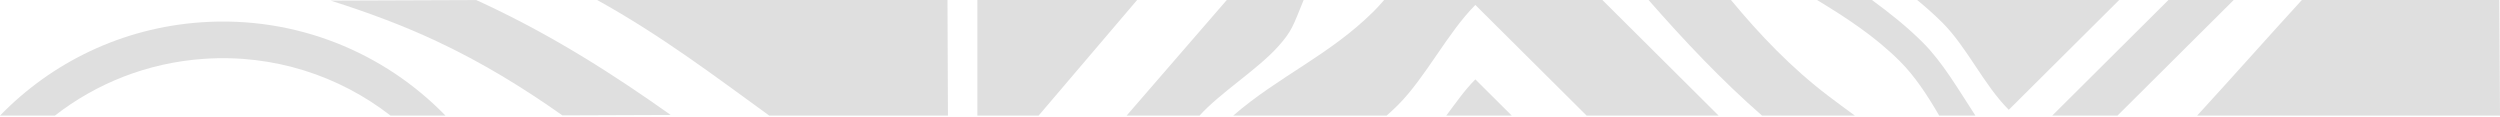 <?xml version="1.0" encoding="UTF-8"?> <svg xmlns="http://www.w3.org/2000/svg" width="682" height="32" viewBox="0 0 682 32" fill="none"><path d="M559.847 31.532H577.652C588.222 21.02 598.791 10.508 609.356 -0H591.551C580.982 10.512 570.412 21.024 559.847 31.532Z" fill="#DFDFDF"></path><path d="M518.303 16.72C522.339 20.733 525.766 25.953 529.021 31.537H538.894C534.292 24.507 529.959 16.978 524.503 11.551C520.147 7.219 515.461 3.51 510.664 -0H495.688C503.61 4.799 511.407 9.856 518.303 16.72Z" fill="#DFDFDF"></path><path d="M529.82 6.115C536.642 12.9 541.174 23.168 547.996 29.953C558.032 19.971 568.072 9.986 578.107 0.004H523.017C525.357 1.935 527.637 3.949 529.82 6.12V6.115Z" fill="#DFDFDF"></path><path d="M307.35 31.532H327.24C332.808 25.348 343.011 18.974 348.583 12.784C352.48 8.457 352.707 7.145 355.637 -0.005H334.67L307.35 31.527V31.532Z" fill="#DFDFDF"></path><path d="M266.628 31.532H283.337L310.202 -0H266.628V31.532Z" fill="#DFDFDF"></path><path d="M480.669 31.532H506.002C503.61 29.782 501.186 28.008 498.753 26.16C488.713 18.535 480.117 9.551 472.204 -0.005H449.723C459.572 11.237 469.775 22.013 480.669 31.527V31.532Z" fill="#DFDFDF"></path><path d="M599.385 31.532H682L681.814 -0H627.945C618.439 10.401 608.882 21.181 599.385 31.532Z" fill="#DFDFDF"></path><path d="M374.719 3.117C362.757 15.015 348.779 20.826 336.421 31.537H378.272C379.303 30.631 380.324 29.685 381.327 28.687C388.855 21.2 394.953 8.845 402.48 1.353L432.828 31.537H468.837L437.128 -0H377.589C376.656 1.099 375.704 2.143 374.724 3.117H374.719Z" fill="#DFDFDF"></path><path d="M412.404 31.532L402.476 21.657C399.569 24.549 397.112 28.114 394.549 31.532H412.404Z" fill="#DFDFDF"></path><path d="M90.203 0.166C100.331 3.367 110.06 6.993 119.171 11.265C131.496 17.043 142.753 23.944 153.411 31.472L182.973 31.361C167.728 20.59 151.604 10.156 132.118 1.025C131.394 0.688 130.656 0.351 129.917 0.018L90.207 0.166H90.203Z" fill="#DFDFDF"></path><path d="M209.848 31.532H258.599C258.557 21.02 258.515 10.508 258.474 -0H162.903C180.503 9.759 194.941 20.738 209.848 31.532Z" fill="#DFDFDF"></path><path d="M55.615 16.05C74.688 14.734 92.58 20.692 106.549 31.541H121.53C104.798 14.323 80.822 4.295 54.923 6.083C33.218 7.579 14.001 17.108 0 31.541H14.967C26.266 22.752 40.23 17.112 55.615 16.05Z" fill="#DFDFDF"></path></svg> 